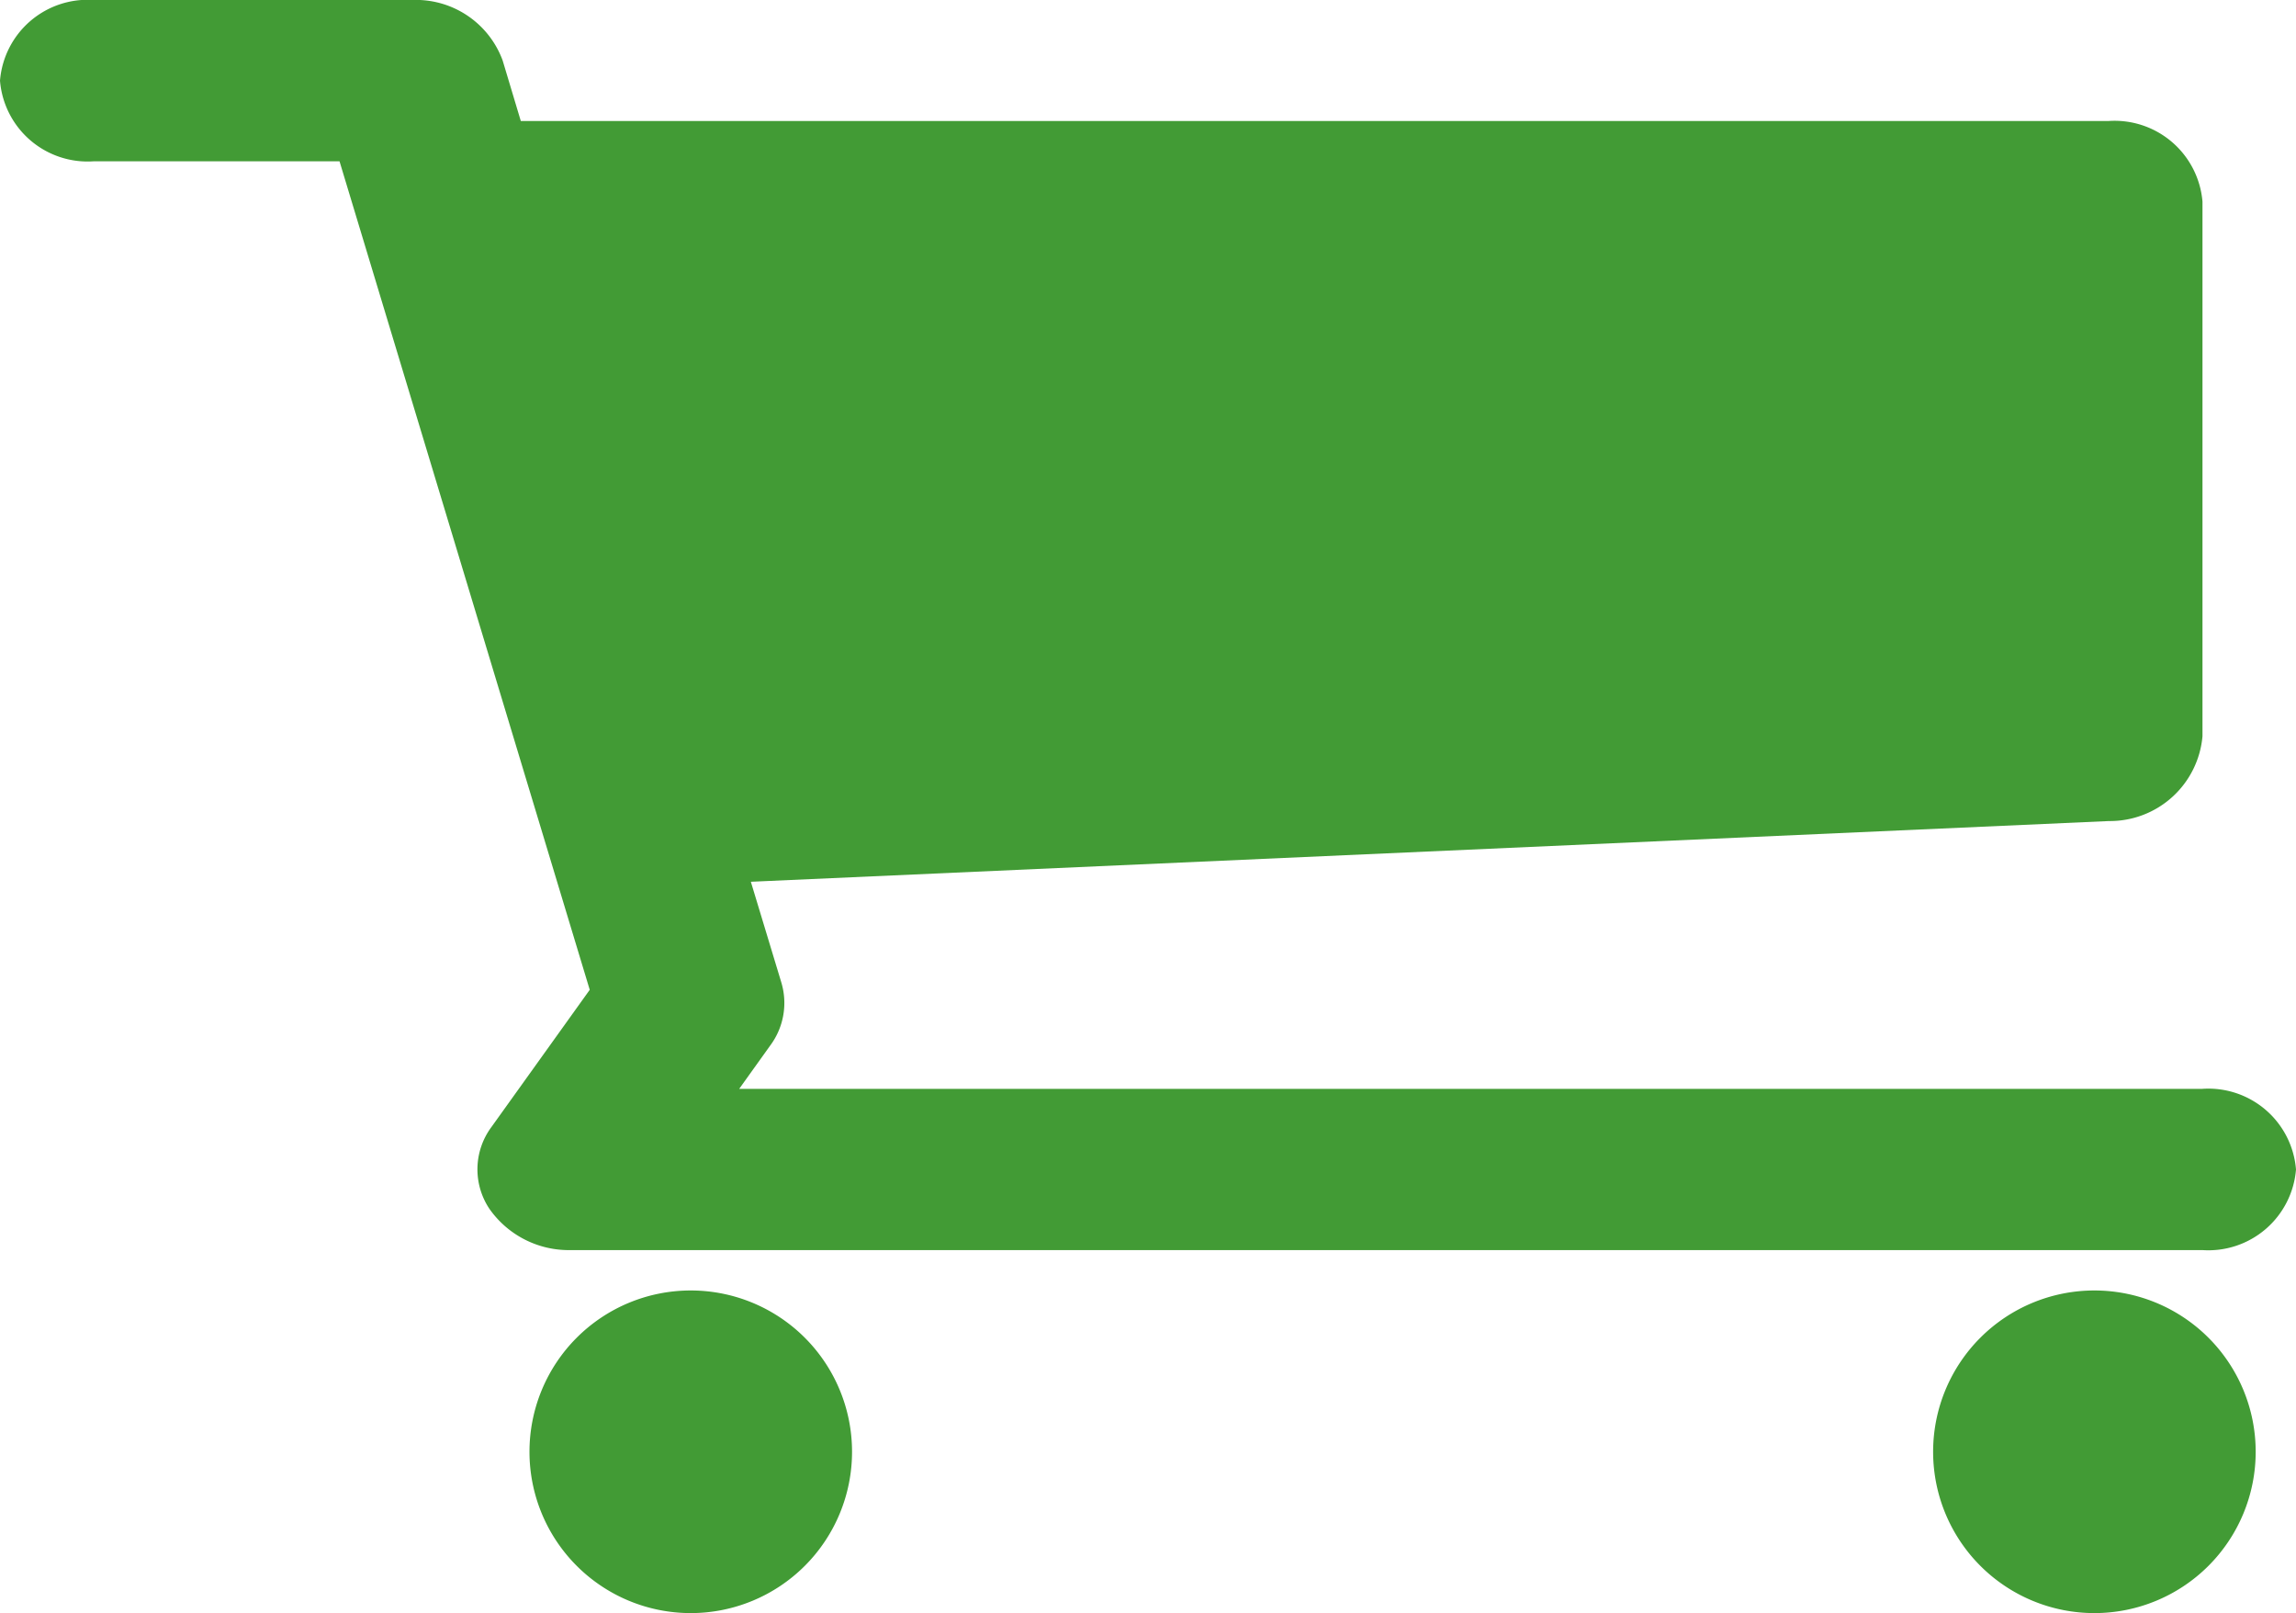 <svg id="Icon_map-grocery-or-supermarket" data-name="Icon map-grocery-or-supermarket" xmlns="http://www.w3.org/2000/svg" width="41" height="28.8" viewBox="0 0 41 28.8">
  <defs>
    <style>
      .cls-1 {
        fill: #429b35;
      }
    </style>
  </defs>
  <path id="Path_5643" data-name="Path 5643" class="cls-1" d="M34.56,30.24a2.88,2.88,0,1,1-2.88-2.88,2.88,2.88,0,0,1,2.88,2.88Z" transform="translate(5.72 -4.32)"/>
  <path id="Path_5644" data-name="Path 5644" class="cls-1" d="M13.68,30.24a2.88,2.88,0,1,1-2.88-2.88,2.88,2.88,0,0,1,2.88,2.88Z" transform="translate(1.535 -4.32)"/>
  <path id="Path_5645" data-name="Path 5645" class="cls-1" d="M39.327,23.76H13.2l.558-.779a1.271,1.271,0,0,0,.195-1.118l-.545-1.8,24.251-1.084a1.66,1.66,0,0,0,1.671-1.514V7.92a1.575,1.575,0,0,0-1.673-1.44H9.3L8.976,5.4A1.65,1.65,0,0,0,7.357,4.32H1.673A1.57,1.57,0,0,0,0,5.76,1.57,1.57,0,0,0,1.673,7.2h4.39l4.468,14.792L8.774,24.444A1.268,1.268,0,0,0,8.738,25.9a1.731,1.731,0,0,0,1.46.739H39.327A1.57,1.57,0,0,0,41,25.2a1.57,1.57,0,0,0-1.673-1.44Z" transform="translate(0 -4.32)"/>
</svg>









	